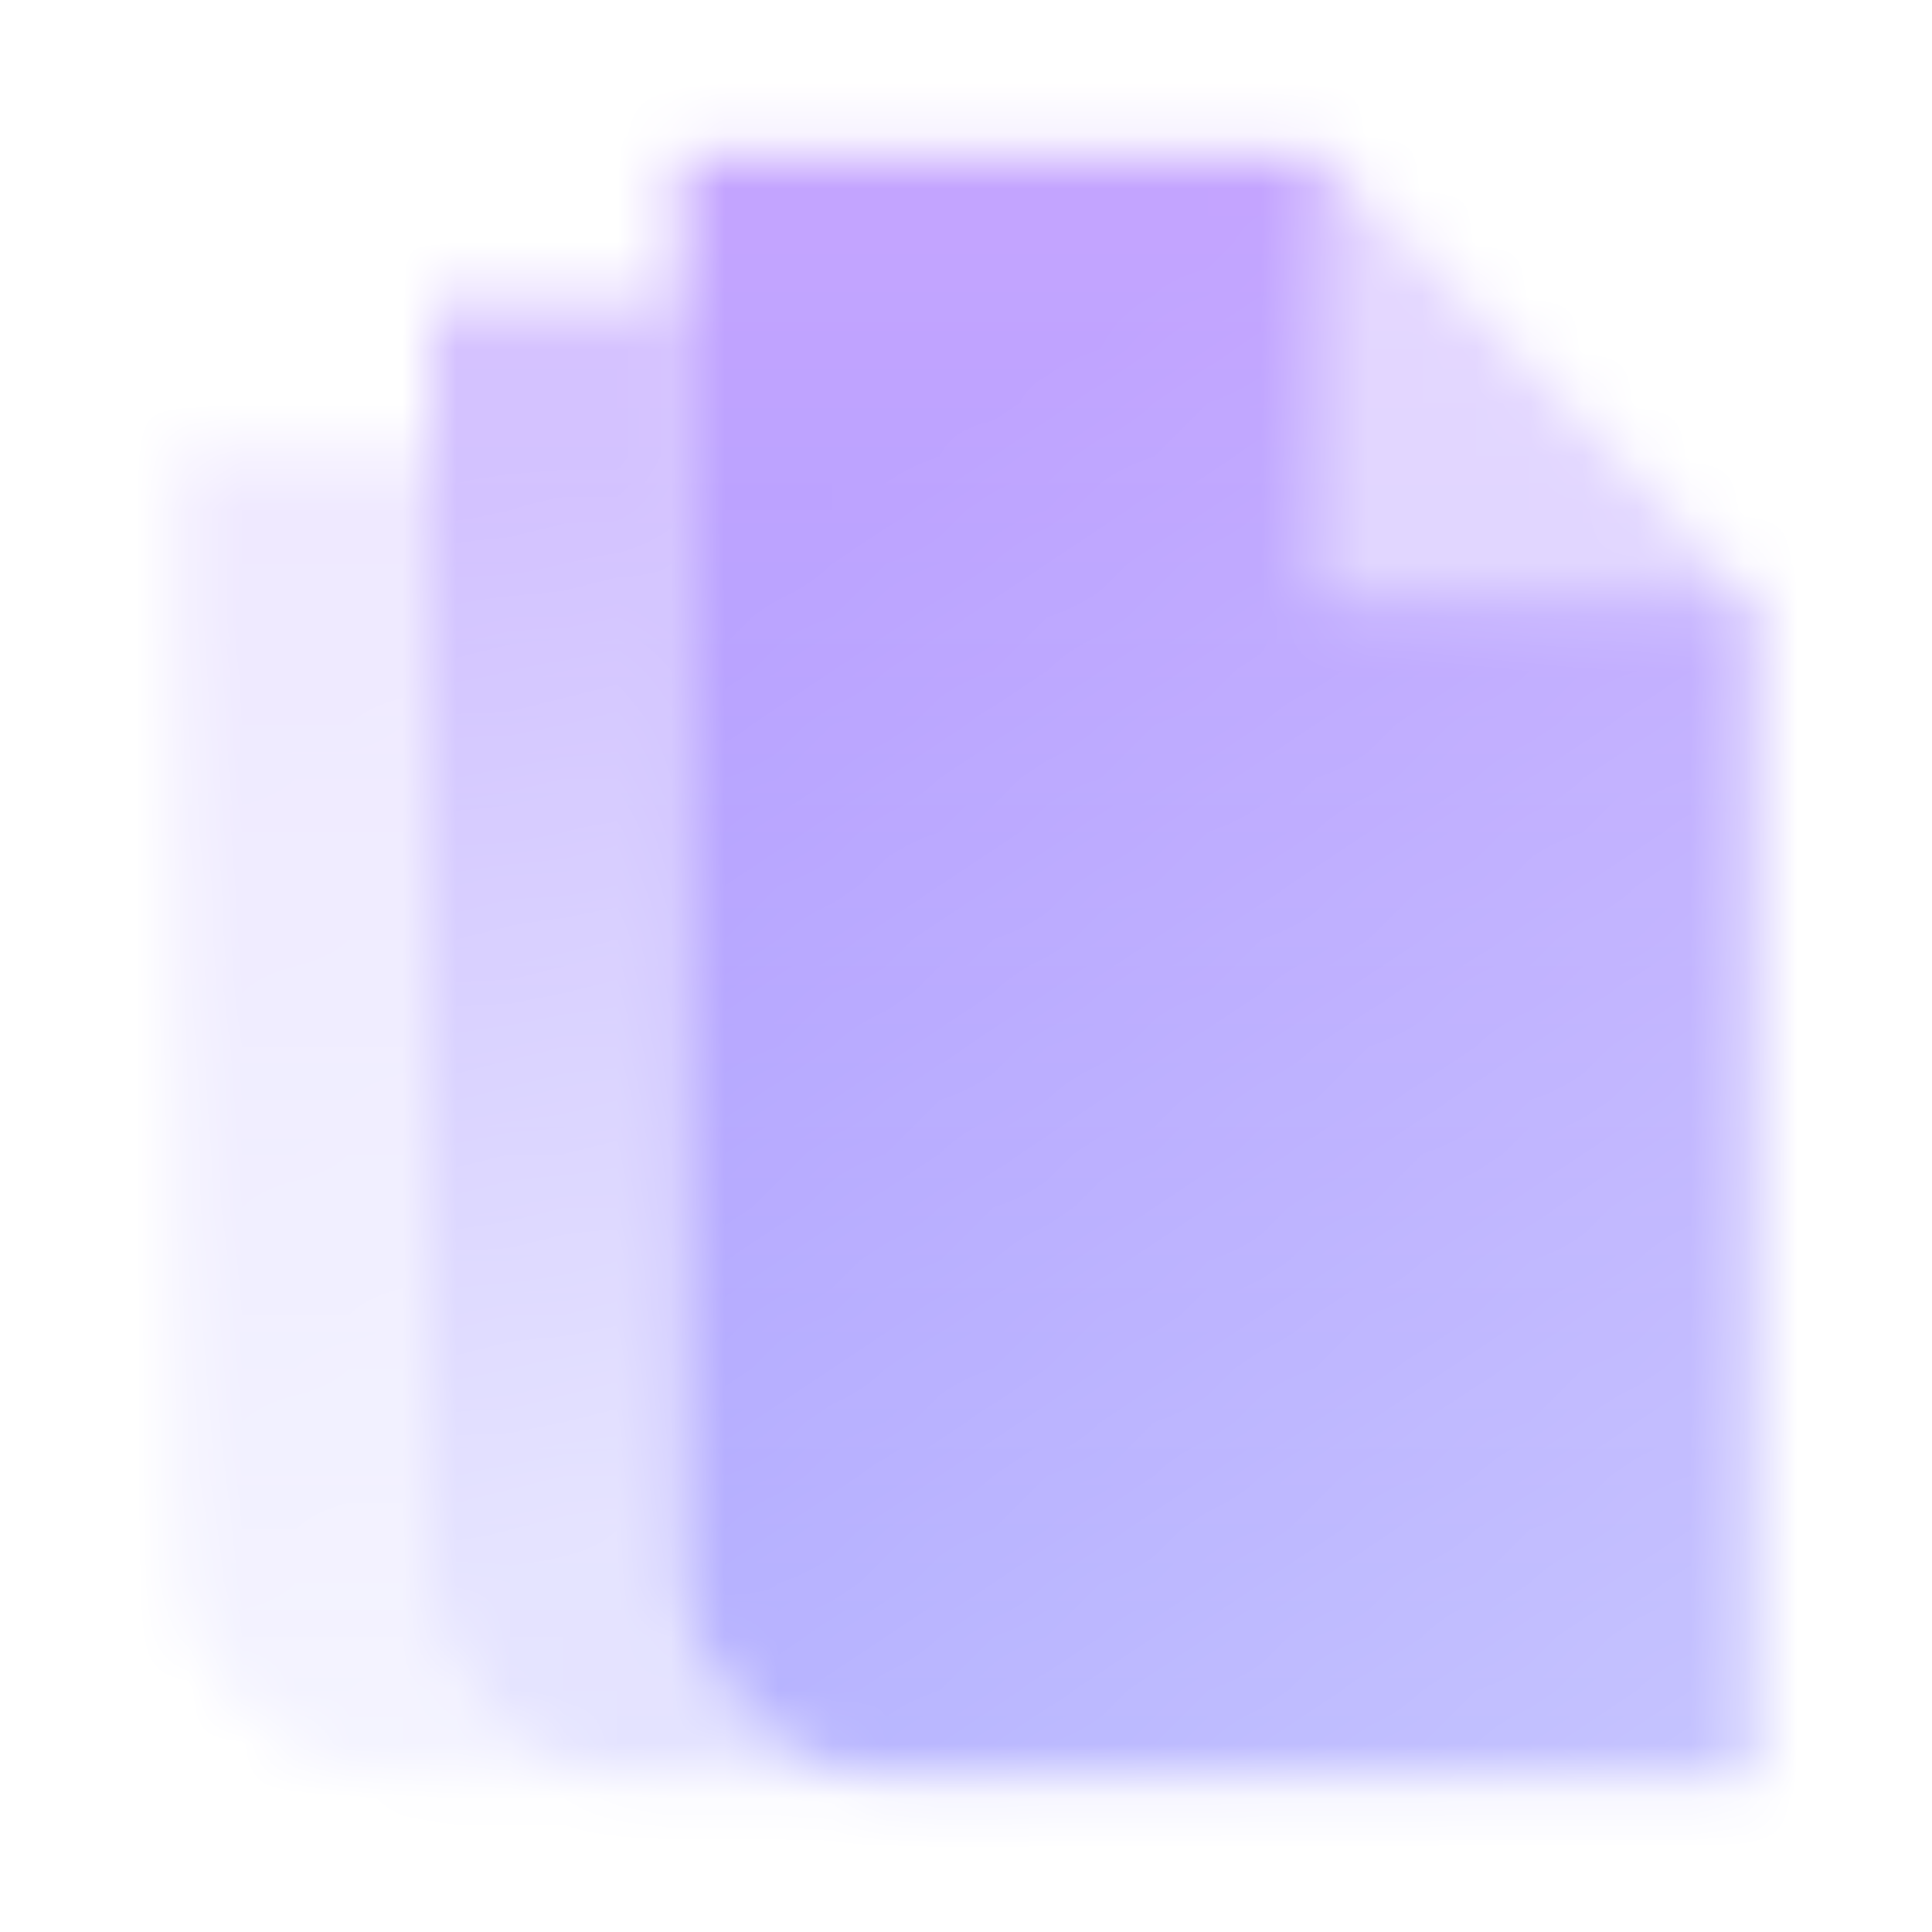 <svg width="36" height="36" viewBox="0 0 36 36" fill="none" xmlns="http://www.w3.org/2000/svg">
<mask id="mask0_1_7005" style="mask-type:alpha" maskUnits="userSpaceOnUse" x="3" y="2" width="30" height="32">
<path fill-rule="evenodd" clip-rule="evenodd" d="M8 5.625H12.667V29C12.667 31.278 14.457 33.125 16.667 33.125H12C9.791 33.125 8 31.278 8 29V5.625Z" fill="url(#paint0_linear_1_7005)"/>
<path opacity="0.7" fill-rule="evenodd" clip-rule="evenodd" d="M8 8.375V29C8 31.278 9.791 33.125 12 33.125H7.333C5.124 33.125 3.333 31.278 3.333 29V8.375H8Z" fill="url(#paint1_linear_1_7005)"/>
<path opacity="0.4" d="M24.667 2.875V11.125H32.667L24.667 2.875Z" fill="black"/>
<path d="M24.667 2.875H12.667V29C12.667 31.278 14.458 33.125 16.667 33.125H32.667V11.125H24.667V2.875Z" fill="url(#paint2_linear_1_7005)"/>
</mask>
<g mask="url(#mask0_1_7005)">
<path d="M2 1.5H34V34.5H2V1.5Z" fill="url(#paint3_linear_1_7005)"/>
</g>
<defs>
<linearGradient id="paint0_linear_1_7005" x1="13.373" y1="8.169" x2="16.73" y2="27.963" gradientUnits="userSpaceOnUse">
<stop stop-opacity="0.6"/>
<stop offset="1" stop-opacity="0.25"/>
</linearGradient>
<linearGradient id="paint1_linear_1_7005" x1="8.707" y1="10.664" x2="12.767" y2="30.971" gradientUnits="userSpaceOnUse">
<stop stop-opacity="0.3"/>
<stop offset="1" stop-opacity="0.15"/>
</linearGradient>
<linearGradient id="paint2_linear_1_7005" x1="17.333" y1="8.375" x2="33.321" y2="31.293" gradientUnits="userSpaceOnUse">
<stop stop-opacity="0.9"/>
<stop offset="1" stop-opacity="0.55"/>
</linearGradient>
<linearGradient id="paint3_linear_1_7005" x1="18" y1="1.5" x2="18" y2="34.5" gradientUnits="userSpaceOnUse">
<stop stop-color="#C09BFF"/>
<stop offset="1" stop-color="#9290FF"/>
</linearGradient>
</defs>
</svg>
